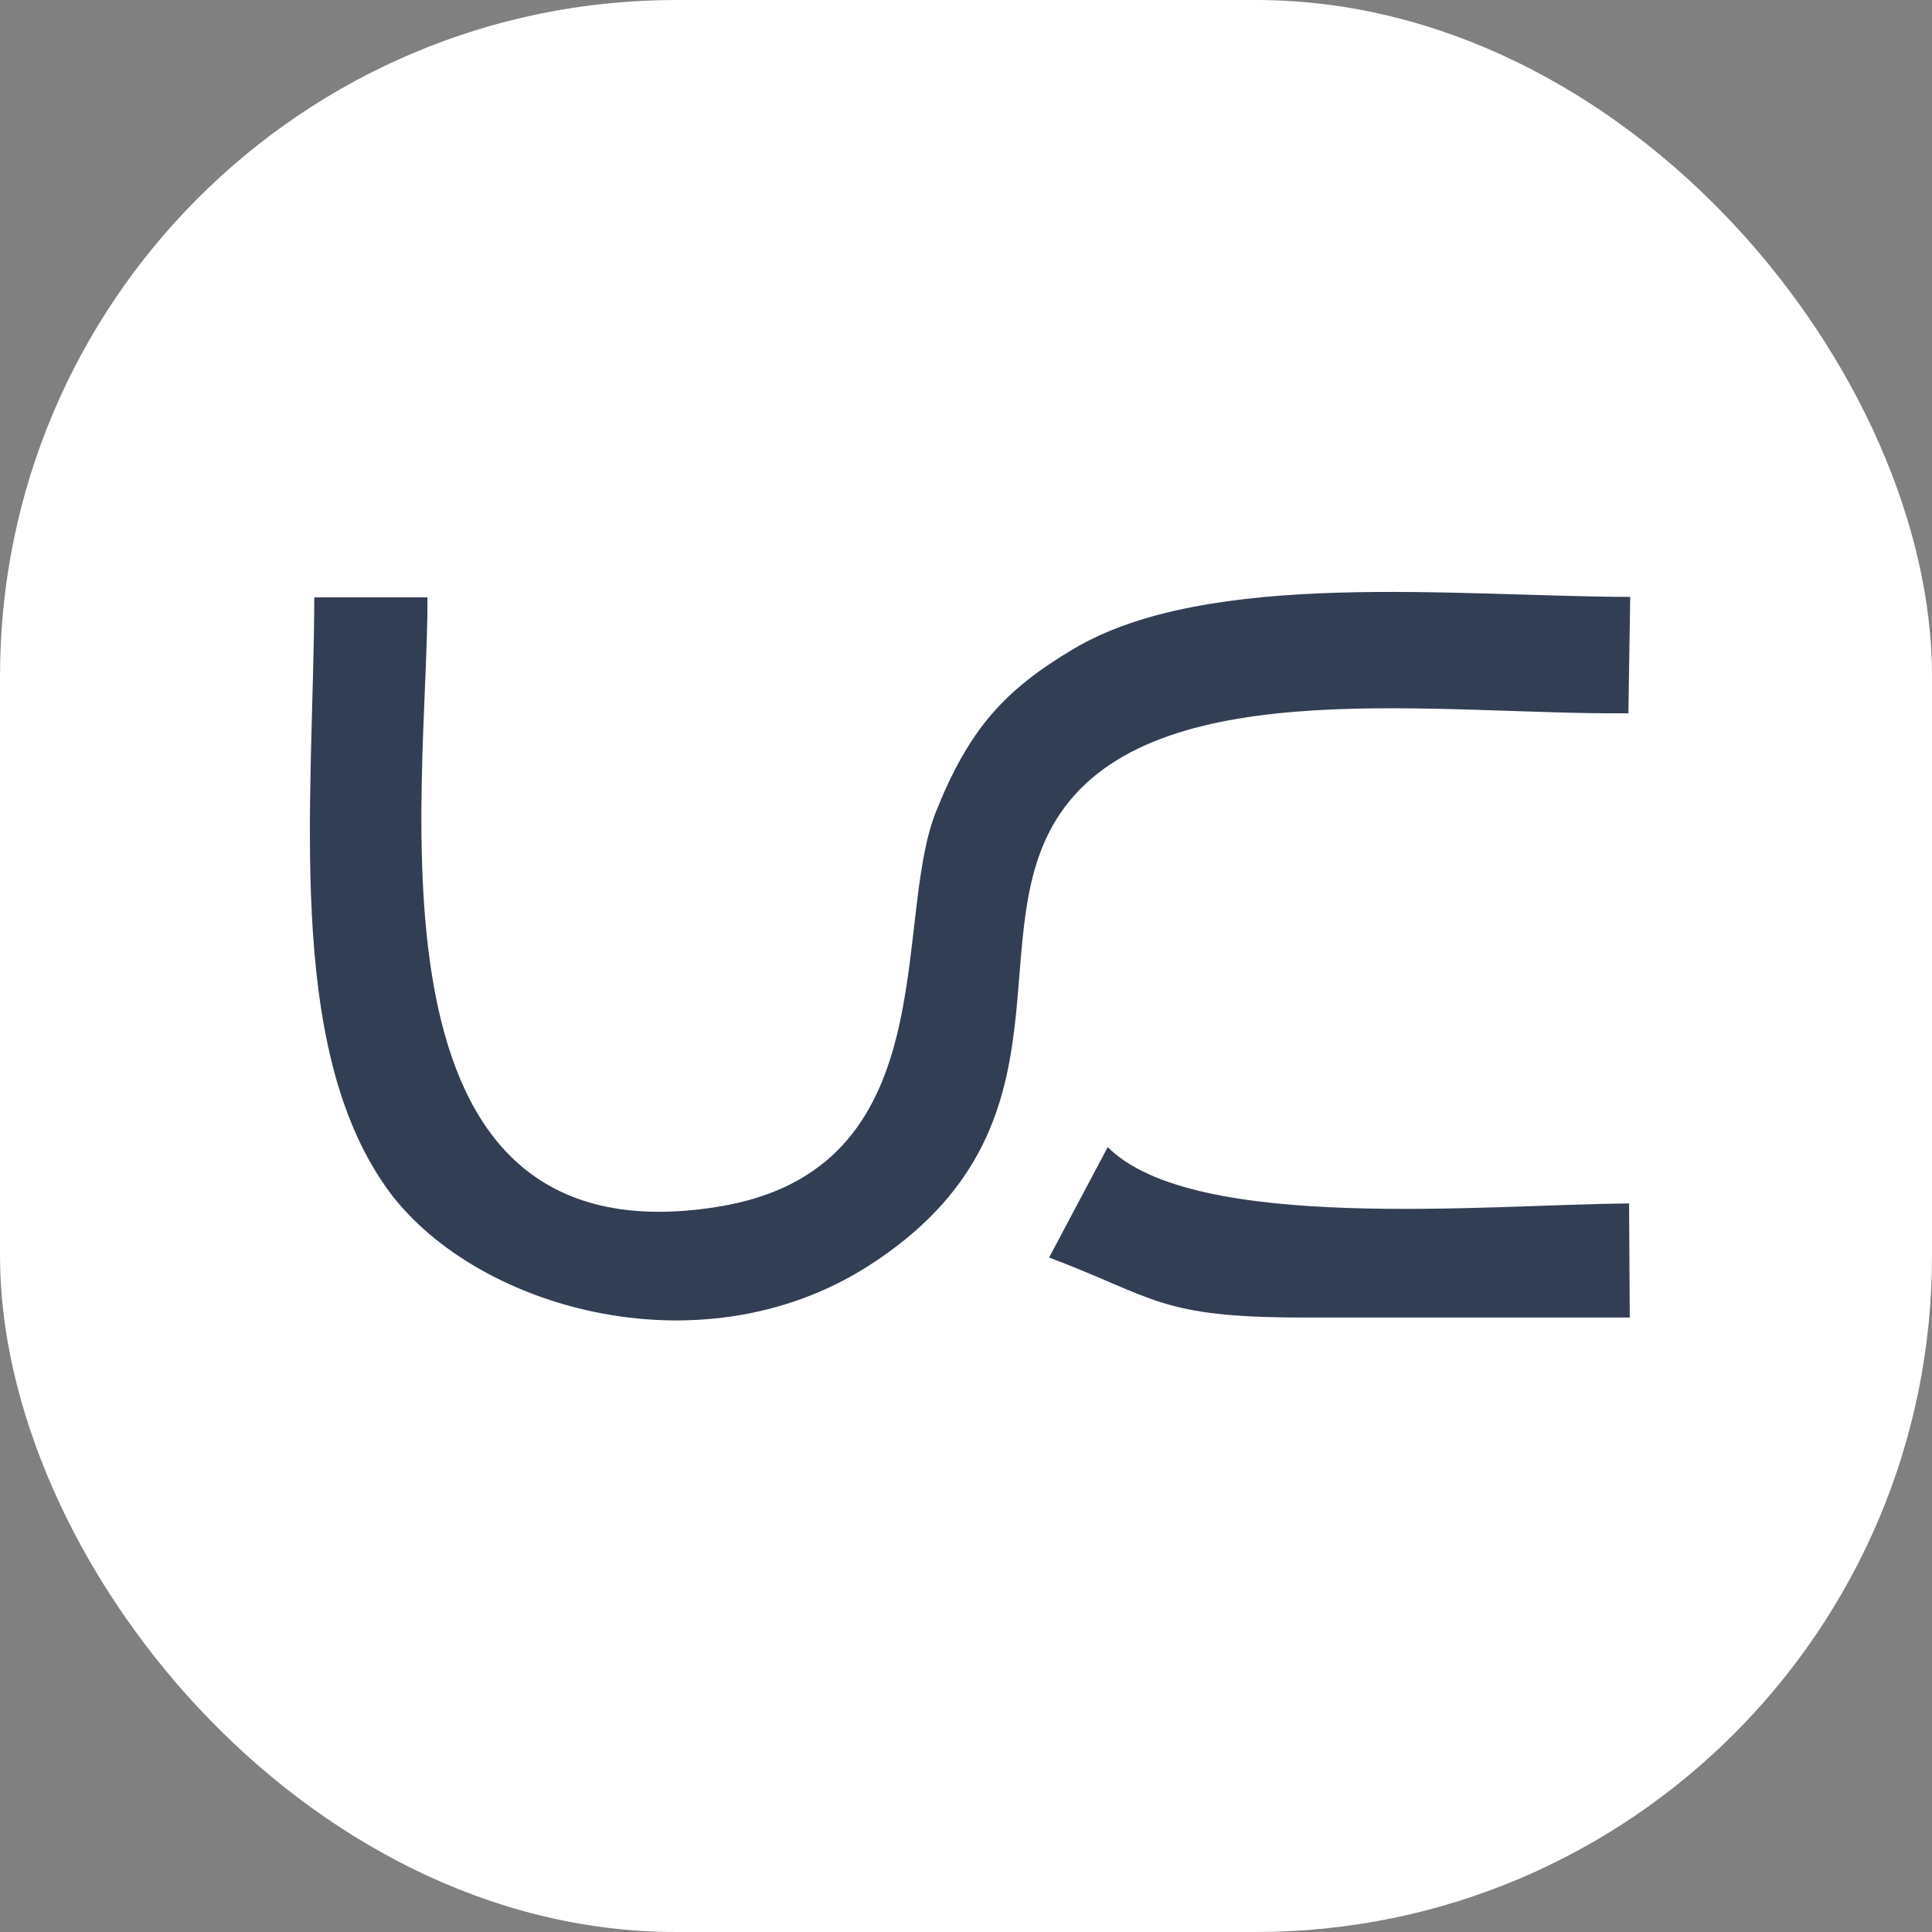 <svg xmlns="http://www.w3.org/2000/svg" version="1.1" xmlns:xlink="http://www.w3.org/1999/xlink" xmlns:svgjs="http://svgjs.dev/svgjs" width="1000" height="1000"><rect width="100%" height="100%" fill="#808080" stroke="none"/><g clip-path="url(#SvgjsClipPath1006)"><rect width="1000" height="1000" fill="#ffffff"></rect><g transform="matrix(14.894,0,0,14.894,150,306.383)"><svg xmlns="http://www.w3.org/2000/svg" version="1.1" xmlns:xlink="http://www.w3.org/1999/xlink" xmlns:svgjs="http://svgjs.dev/svgjs" width="47" height="26"><svg width="47" height="26" viewBox="0 0 47 26" fill="none" xmlns="http://www.w3.org/2000/svg">
<path fill-rule="evenodd" clip-rule="evenodd" d="M46.519 4.217L46.582 0.173C40.517 0.157 31.912 -0.806 27.223 1.988C24.859 3.397 23.617 4.734 22.455 7.64C20.911 11.516 22.853 20.066 14.901 21.363C2.133 23.441 4.823 6.82 4.784 0.189H0.851C0.827 7.218 -0.184 15.679 3.343 20.686C6.264 24.834 14.184 27.19 20.091 23.433C27.733 18.561 23.721 11.787 26.929 7.48C30.415 2.8 39.991 4.28 46.519 4.217Z" fill="#323E54"></path>
<path fill-rule="evenodd" clip-rule="evenodd" d="M26.388 23.13C30.129 24.547 30.209 25.216 35.255 25.216C39.028 25.216 42.794 25.216 46.567 25.216L46.543 21.252C41.663 21.283 31.41 22.294 28.425 19.293L26.388 23.13Z" fill="#323E54"></path>
</svg></svg></g></g><defs><clipPath id="SvgjsClipPath1006"><rect width="1000" height="1000" x="0" y="0" rx="350" ry="350"></rect></clipPath></defs></svg>